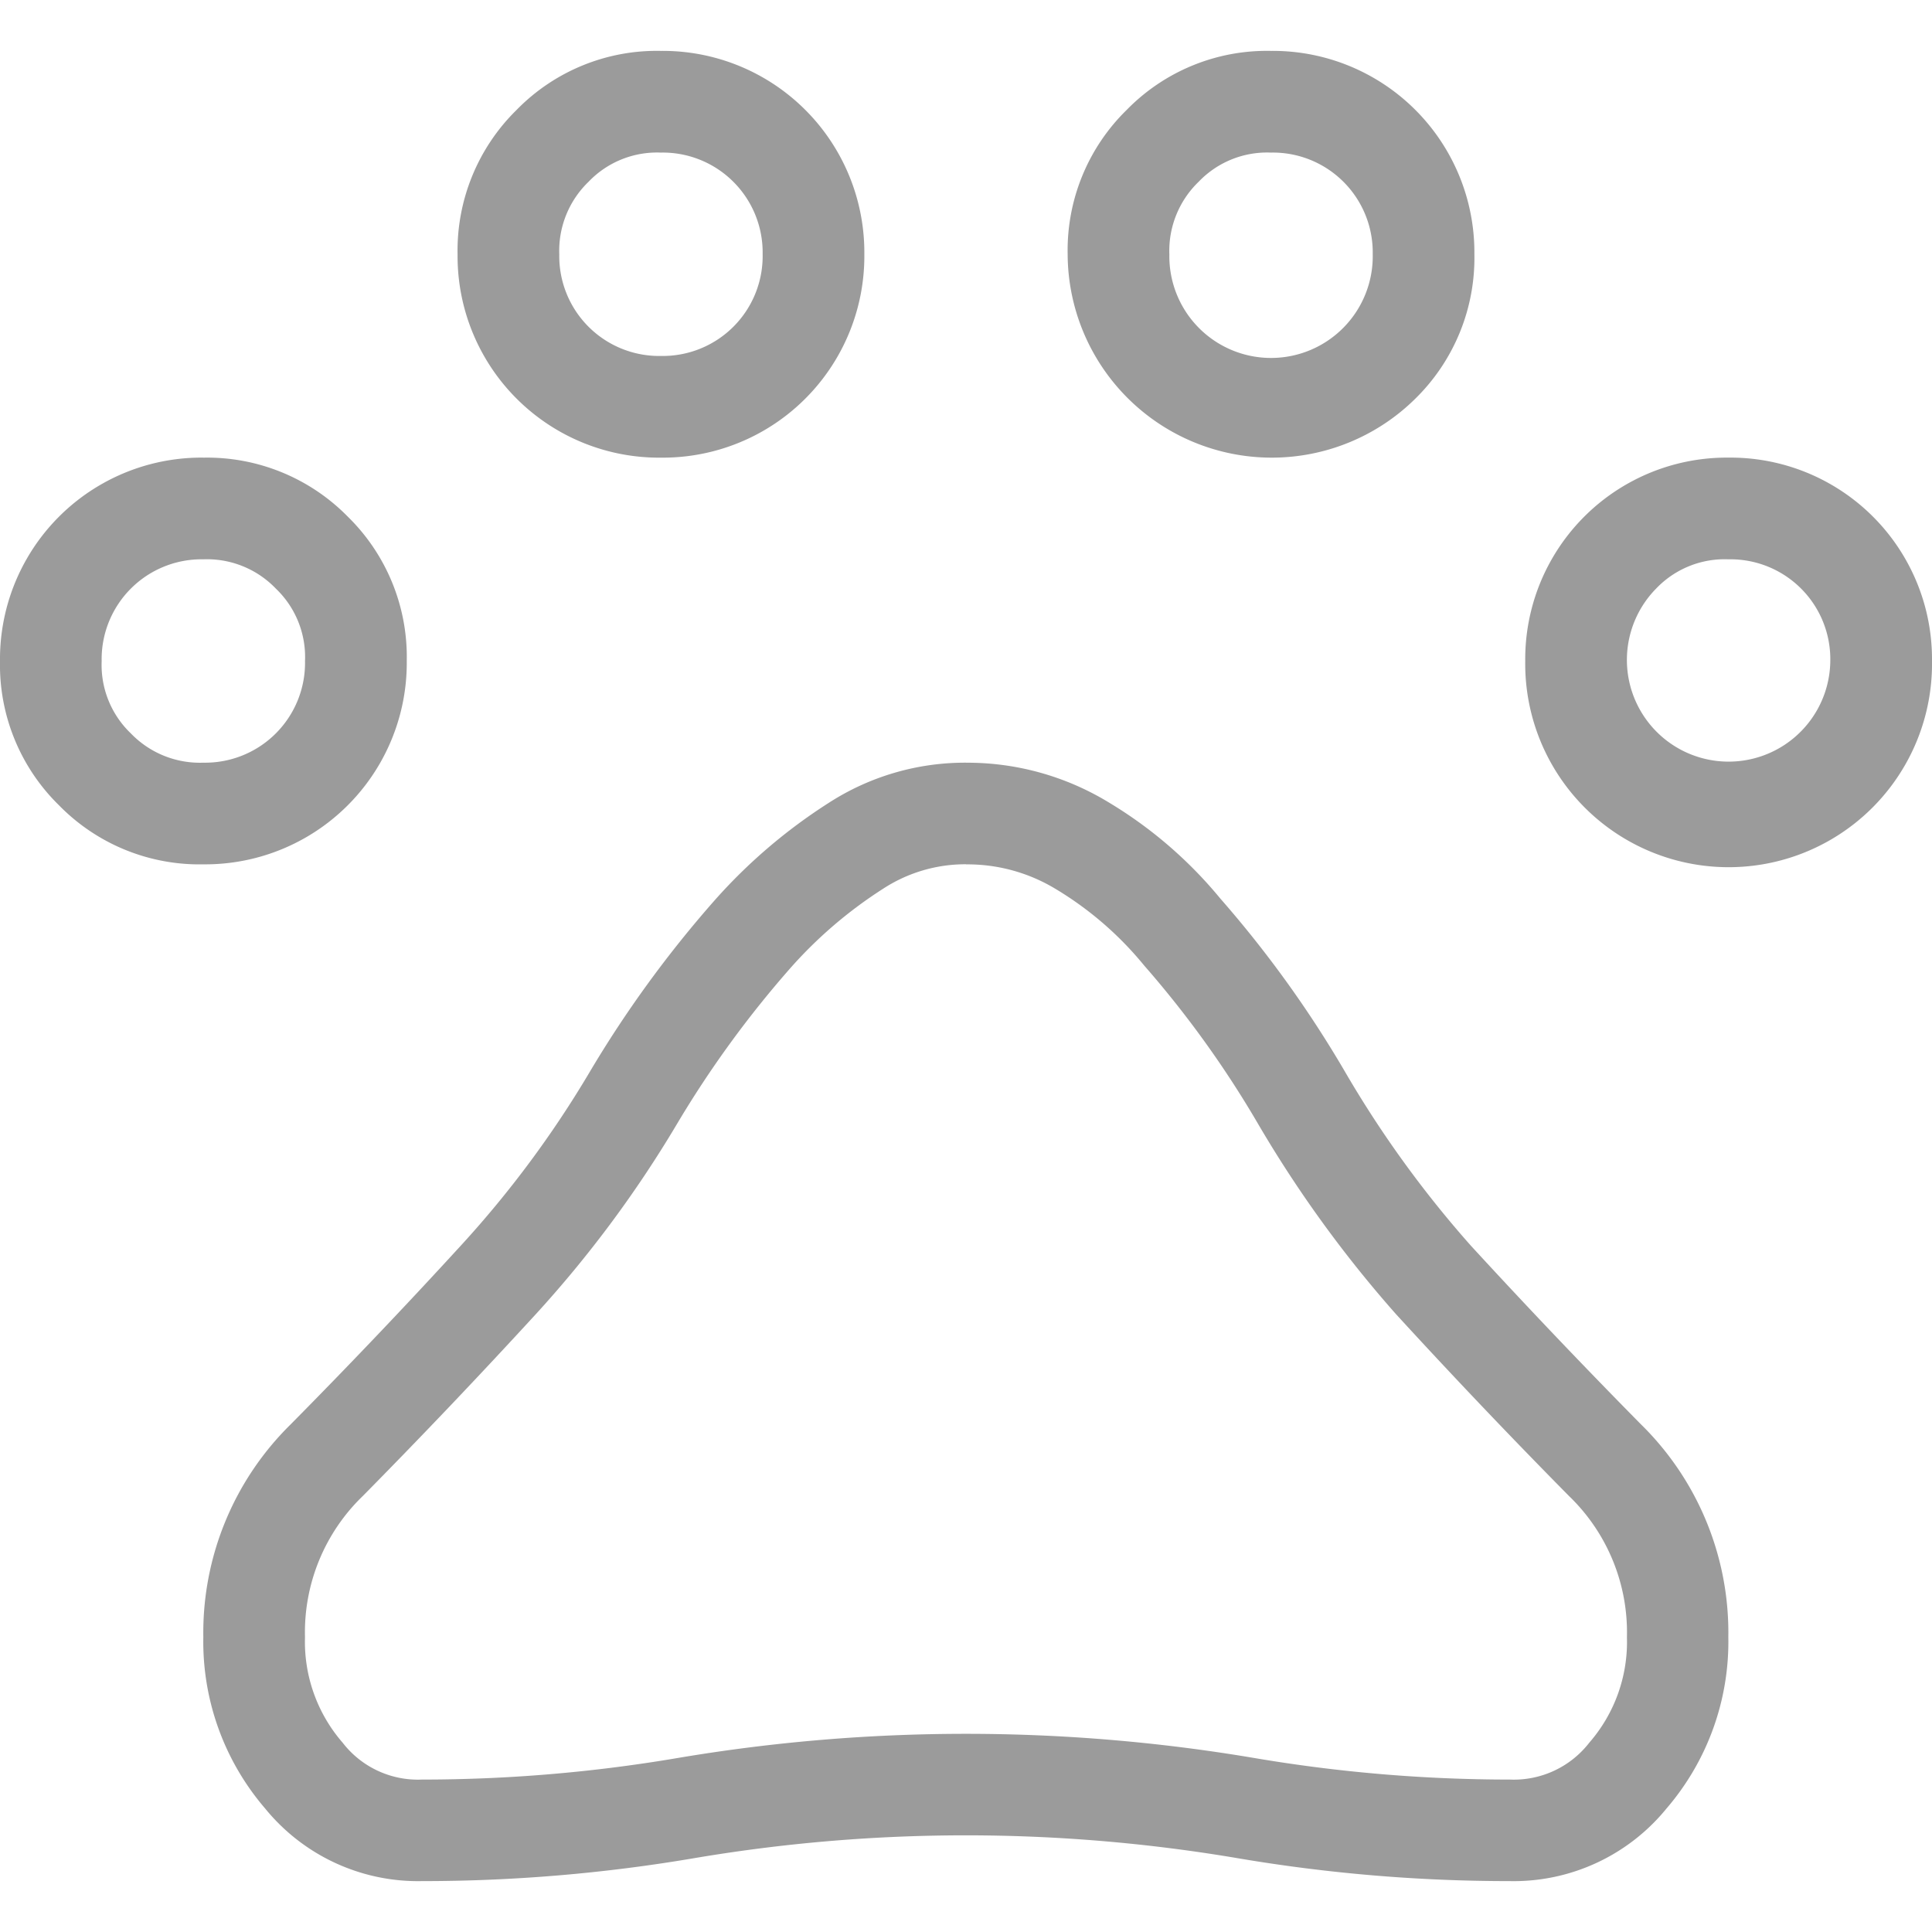 <svg xmlns="http://www.w3.org/2000/svg" width="50" height="50" viewBox="0 0 50 47.366"><path d="M32.892 2.632a2.585 2.585 0 0 1 2.634 2.629 2.632 2.632 0 1 1-5.263.005 2.48 2.48 0 0 1 .758-1.879 2.45 2.45 0 0 1 1.871-.755m-15.789 0a2.585 2.585 0 0 1 2.634 2.629 2.585 2.585 0 0 1-2.629 2.634 2.585 2.585 0 0 1-2.634-2.629 2.48 2.48 0 0 1 .758-1.879 2.45 2.45 0 0 1 1.868-.755m27.634 10.526a2.585 2.585 0 0 1 2.634 2.629 2.632 2.632 0 1 1-4.505-1.874 2.45 2.45 0 0 1 1.871-.755m-39.474 0a2.47 2.47 0 0 1 1.879.758 2.45 2.45 0 0 1 .755 1.871 2.585 2.585 0 0 1-2.629 2.634 2.48 2.48 0 0 1-1.879-.758 2.45 2.45 0 0 1-.755-1.871 2.585 2.585 0 0 1 2.629-2.634M25 21.053a4.4 4.4 0 0 1 2.313.632 8.8 8.8 0 0 1 2.295 1.982 26.5 26.5 0 0 1 2.939 4.082 31.3 31.3 0 0 0 3.579 4.942 173 173 0 0 0 4.479 4.708 4.9 4.9 0 0 1 1.5 3.655 3.97 3.97 0 0 1-.974 2.729 2.47 2.47 0 0 1-2.053.955 39.5 39.5 0 0 1-6.6-.555 44.8 44.8 0 0 0-14.958 0 39.5 39.5 0 0 1-6.6.555 2.46 2.46 0 0 1-2.053-.955 3.98 3.98 0 0 1-.974-2.729 4.9 4.9 0 0 1 1.5-3.658 179 179 0 0 0 4.482-4.711 30 30 0 0 0 3.637-4.9 27 27 0 0 1 2.966-4.074 11.4 11.4 0 0 1 2.379-2.029 3.9 3.9 0 0 1 2.142-.632M32.891 0a5.07 5.07 0 0 0-3.734 1.529 5.08 5.08 0 0 0-1.526 3.737 5.283 5.283 0 0 0 9 3.732 5.1 5.1 0 0 0 1.526-3.737A5.216 5.216 0 0 0 32.891 0M17.102 0a5.07 5.07 0 0 0-3.734 1.529 5.1 5.1 0 0 0-1.526 3.737 5.216 5.216 0 0 0 5.266 5.261 5.216 5.216 0 0 0 5.261-5.266A5.216 5.216 0 0 0 17.1 0Zm27.632 10.526a5.216 5.216 0 0 0-5.261 5.266A5.264 5.264 0 1 0 50 15.787a5.216 5.216 0 0 0-5.266-5.261m-39.474 0A5.216 5.216 0 0 0 0 15.792a5.08 5.08 0 0 0 1.529 3.734 5.08 5.08 0 0 0 3.737 1.526 5.216 5.216 0 0 0 5.261-5.266A5.08 5.08 0 0 0 9 12.053a5.1 5.1 0 0 0-3.737-1.526ZM25 18.421a6.5 6.5 0 0 0-3.555 1.042 14 14 0 0 0-2.932 2.5 29.4 29.4 0 0 0-3.263 4.482 27 27 0 0 1-3.316 4.466q-2.151 2.349-4.411 4.634a7.56 7.56 0 0 0-2.261 5.505 6.62 6.62 0 0 0 1.6 4.437 5.1 5.1 0 0 0 4.055 1.879 42 42 0 0 0 7.039-.592 42.1 42.1 0 0 1 14.079 0 42 42 0 0 0 7.039.592 5.1 5.1 0 0 0 4.055-1.879 6.62 6.62 0 0 0 1.6-4.437 7.55 7.55 0 0 0-2.261-5.505q-2.258-2.289-4.411-4.634a28 28 0 0 1-3.247-4.489 29 29 0 0 0-3.232-4.489 11.2 11.2 0 0 0-2.929-2.511 7.03 7.03 0 0 0-3.661-1Z" fill="#9b9b9b"/></svg>